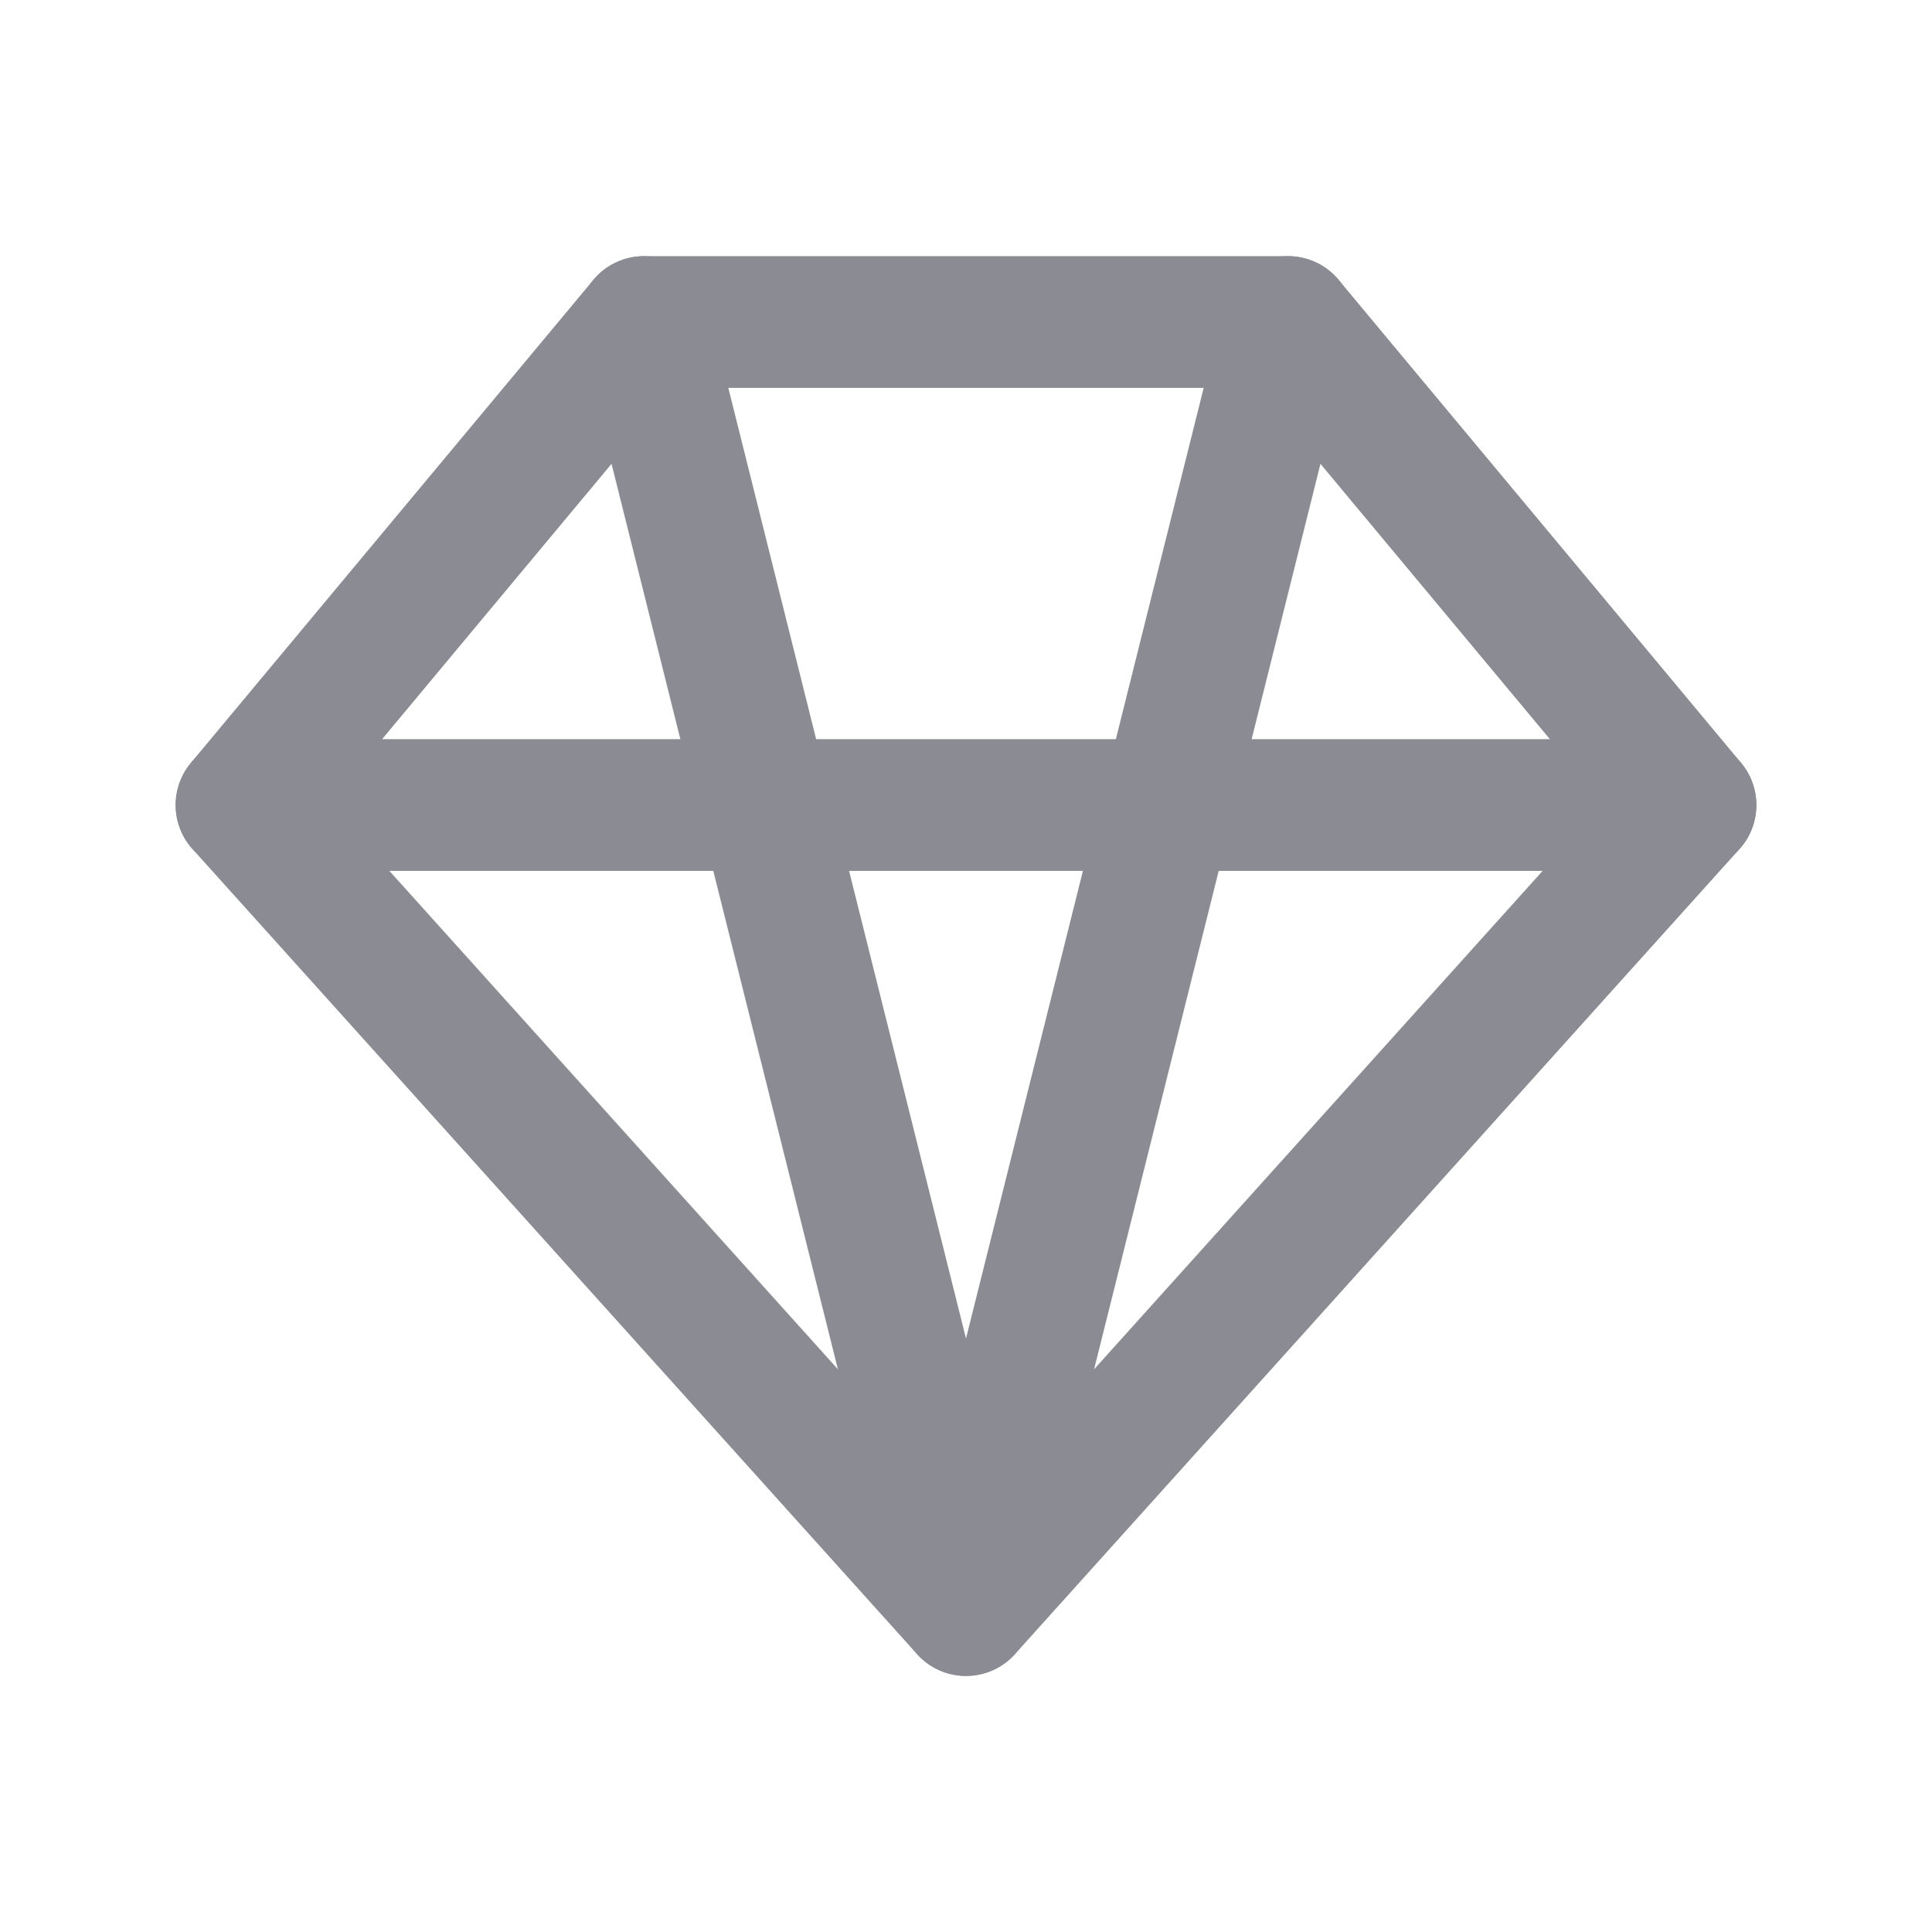 <svg width="22" height="22" viewBox="0 0 22 22" fill="none" xmlns="http://www.w3.org/2000/svg">
<path d="M7.333 3.667H14.667L19.25 9.167L11 18.334L2.75 9.167L7.333 3.667Z" stroke="#8B8B93" stroke-width="1.5" stroke-linecap="round" stroke-linejoin="round"/>
<path d="M2.75 9.167H19.25" stroke="#8B8B93" stroke-width="1.5" stroke-linecap="round" stroke-linejoin="round"/>
<path d="M7.333 3.667L8.708 9.167L11 18.334L13.292 9.167L14.667 3.667" stroke="#8B8B93" stroke-width="1.5" stroke-linecap="round" stroke-linejoin="round"/>
</svg>

